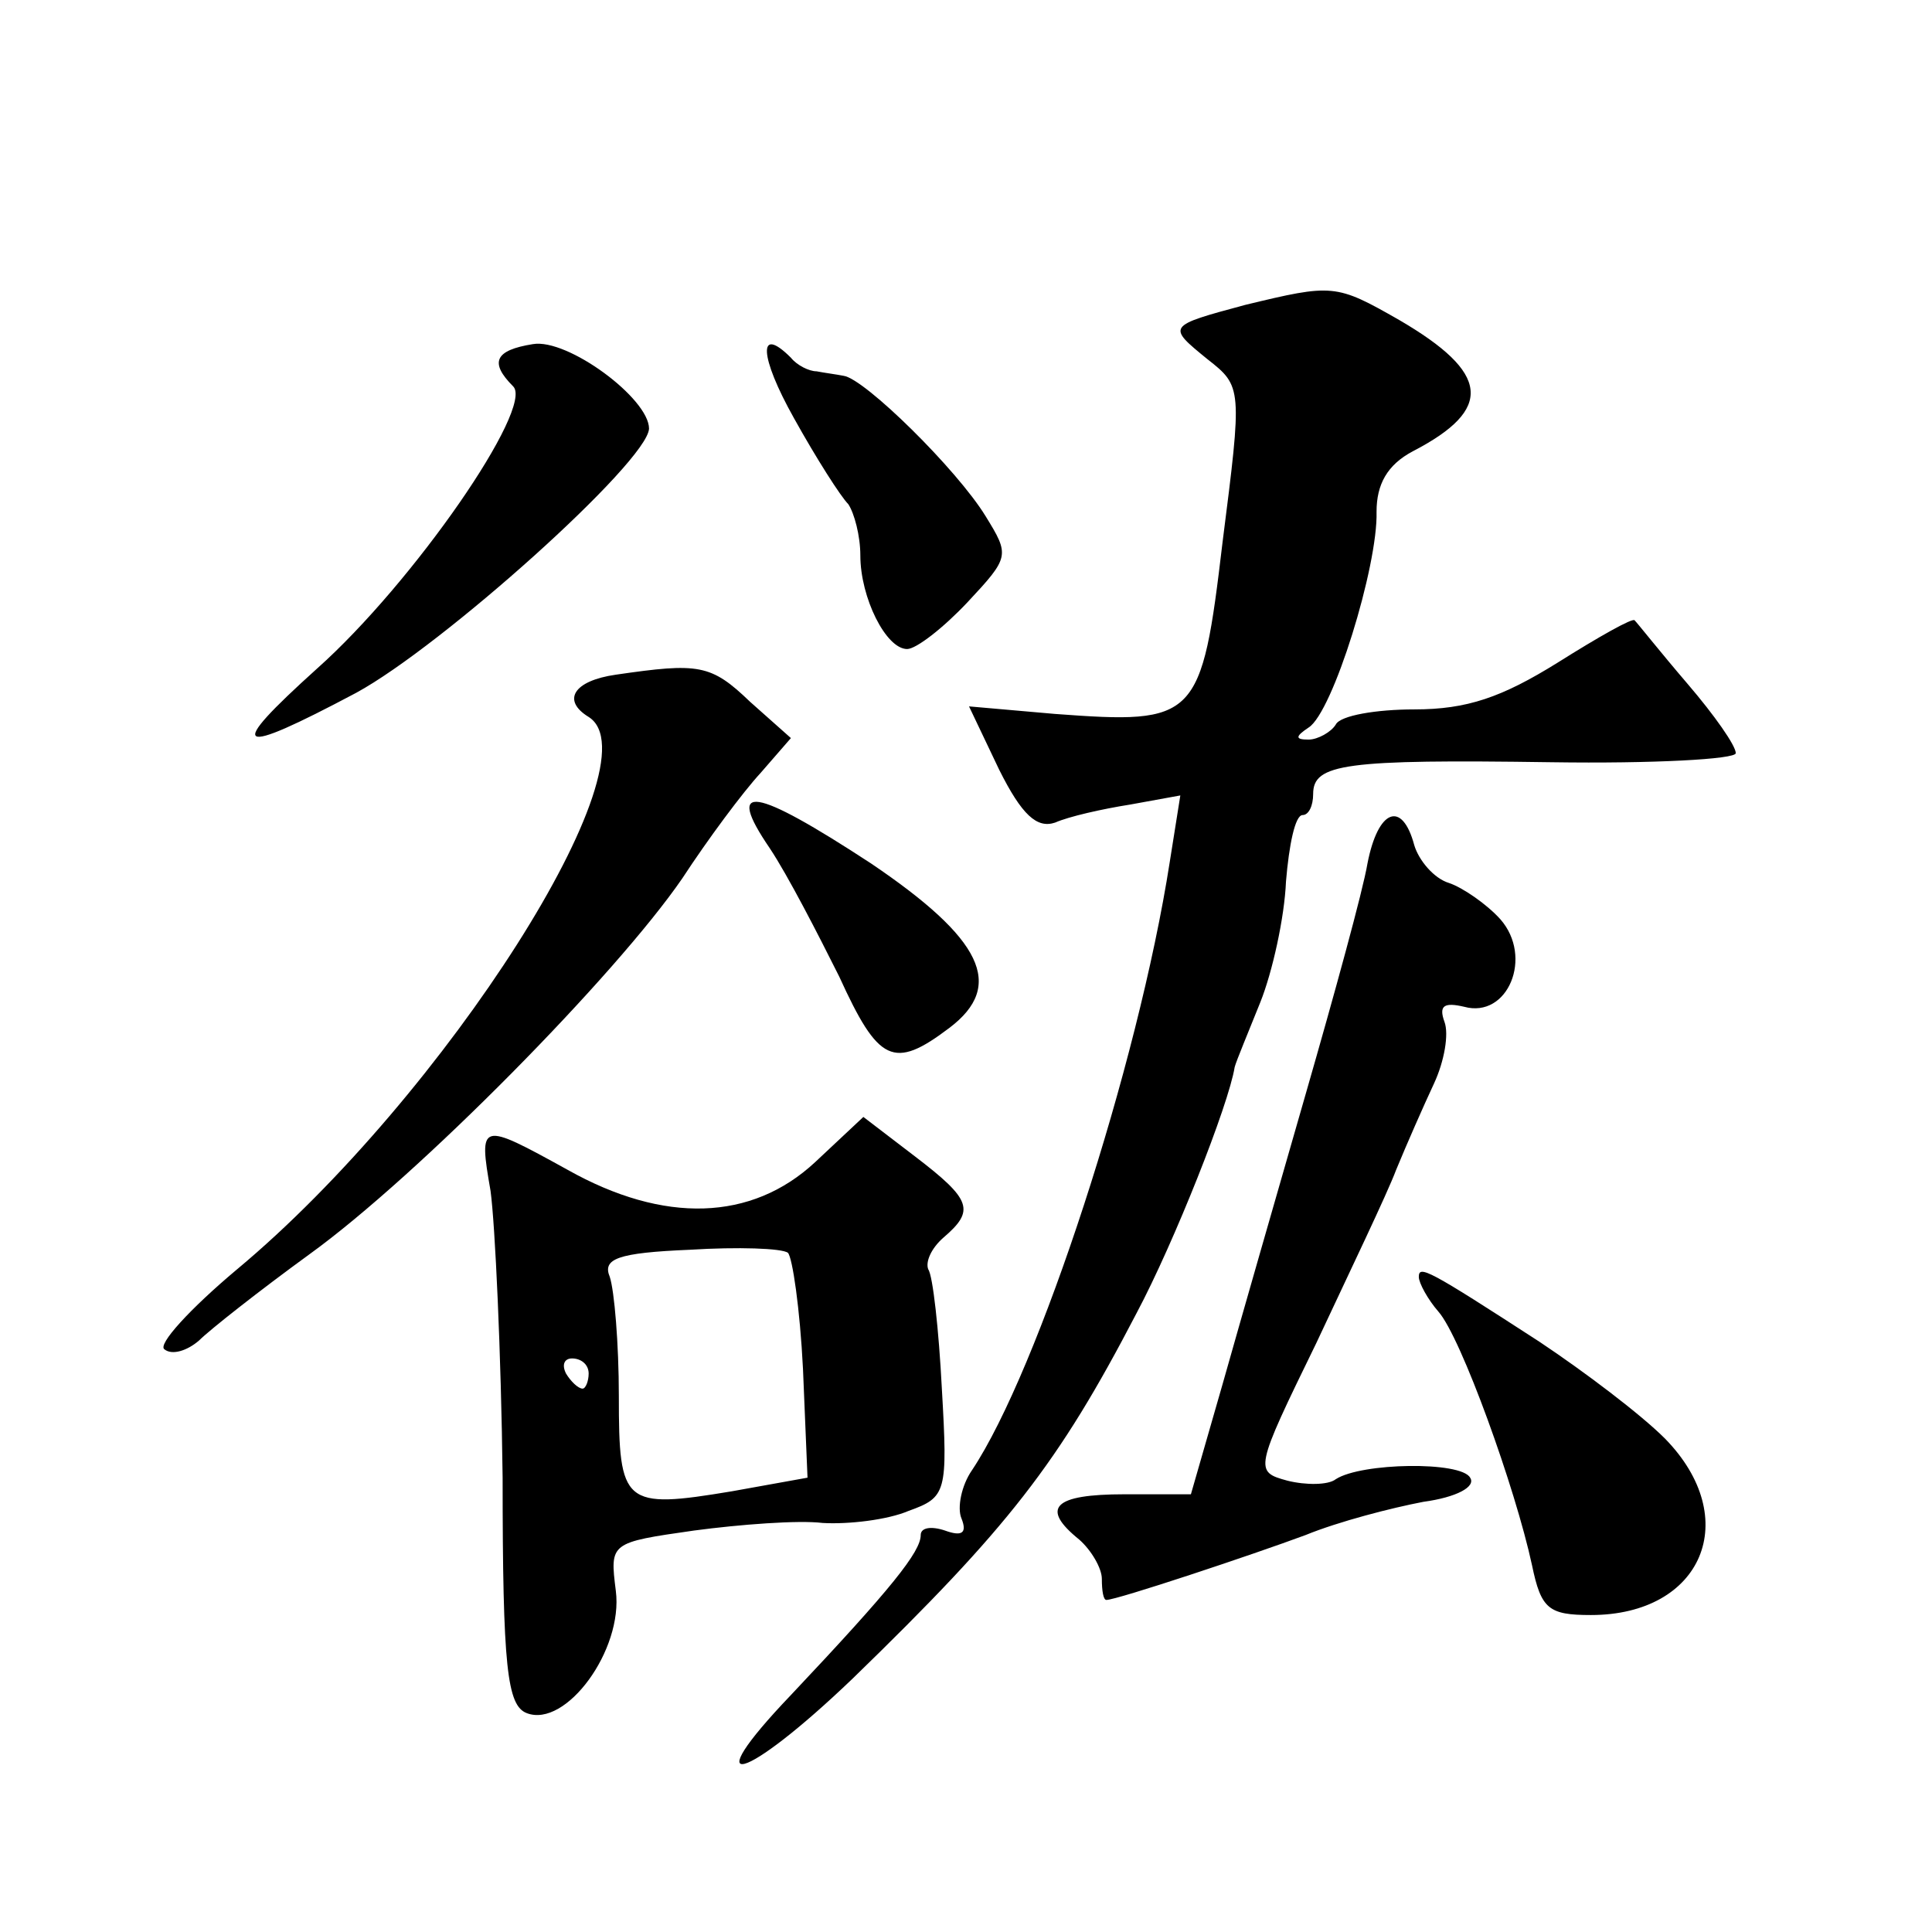 <?xml version="1.0" standalone="no"?>
<!DOCTYPE svg PUBLIC "-//W3C//DTD SVG 20010904//EN"
 "http://www.w3.org/TR/2001/REC-SVG-20010904/DTD/svg10.dtd">
<svg version="1.0" xmlns="http://www.w3.org/2000/svg"
 width="128pt" height="128pt" viewBox="0 0 128 128"
 preserveAspectRatio="xMidYMid meet">
<g transform="translate(0,128) scale(0.1,-0.1)"
fill="#0" stroke="none">
<path d="M825 1078 c-52 -14 -52 -14 -25 -36 23 -18 23 -19 10 -121 -14 -118 -17
-121 -111 -114 l-57 5 20 -42 c15 -30 25 -39 37 -35 9 4 31 9 50 12 l33 6 -7 -44
c-21 -135 -87 -337 -131 -403 -7 -10 -10 -25 -7 -32 4 -10 0 -12 -11 -8 -9 3 -16
2 -16 -3 0 -11 -19 -35 -86 -106 -64 -67 -31 -58 41 11 103 100 136 142 188 242
25 47 61 138 65 163 1 4 9 23 17 43 8 20 16 56 17 80 2 24 6 44 11 44 4 0 7 6 7
14 0 20 21 23 158 21 67 -1 122 2 122 6 0 5 -14 25 -32 46 -18 21 -33 40 -35 42
-1 2 -24 -11 -51 -28 -37 -23 -60 -31 -95 -31 -25 0 -49 -4 -52 -10 -3 -5 -12 -10
-18 -10 -9 0 -9 2 0 8 16 10 46 107 45 143 0 18 7 31 24 40 54 28 51 52 -9 87 -42
24 -44 24 -102 10z M353 1052 c-25 -4 -29 -12 -13 -28 14 -14 -66 -130 -130 -187
-61 -55 -55 -59 26 -16 57 31 193 153 194 175 0 20 -54 60 -77 56z M526 1003 c15
-27 31 -52 36 -57 4 -6 8 -21 8 -34 0 -28 17 -62 31 -62 6 0 24 14 40 31 28 30
28 31 12 57 -19 31 -80 91 -94 93 -5 1 -13 2 -18 3 -5 0 -13 4 -17 9 -22 22 -21
1 2 -40z M408 833 c-28 -4 -36 -17 -18 -28 46 -29 -95 -251 -233 -366 -31 -26 -53
-50 -48 -53 5 -4 15 -1 23 6 7 7 40 33 73 57 72 52 203 185 247 249 17 26 40 57
52 70 l20 23 -27 24 c-26 25 -34 26 -89 18z M510 718 c12 -18 32 -57 46 -85 26
-57 36 -62 73 -34 37 28 22 59 -52 109 -78 51 -97 54 -67 10z M906 708 c-3 -18
-22 -87 -41 -153 -19 -66 -44 -153 -55 -192 l-21 -73 -44 0 c-47 0 -56 -9 -30 -30
8 -7 15 -19 15 -26 0 -8 1 -14 3 -14 7 0 97 30 132 43 22 9 57 18 78 22 22 3 35
10 31 16 -6 11 -72 10 -89 -1 -5 -4 -20 -4 -32 -1 -22 6 -22 7 19 91 22 47 47 99
53 115 7 17 18 42 25 57 7 15 10 33 7 41 -4 11 0 13 13 10 29 -8 46 33 24 58 -9
10 -25 21 -34 24 -10 3 -20 15 -23 25 -8 30 -24 24 -31 -12z M540 510 c-42 -39
-100 -41 -164 -5 -58 32 -59 32 -51 -14 3 -22 7 -107 8 -190 0 -126 3 -151 16 -156
26 -10 64 42 59 81 -4 32 -4 32 52 40 30 4 69 7 85 5 17 -1 43 2 57 8 25 9 26 12
22 81 -2 39 -6 75 -9 79 -2 5 2 14 10 21 21 18 19 25 -19 54 l-34 26 -32 -30z m-8
-137 l3 -72 -50 -9 c-72 -12 -75 -9 -75 63 0 35 -3 70 -6 79 -5 12 5 16 53 18 32
2 61 1 65 -2 3 -3 8 -37 10 -77z m-142 -3 c0 -5 -2 -10 -4 -10 -3 0 -8 5 -11 10
-3 6 -1 10 4 10 6 0 11 -4 11 -10z M940 434 c0 -4 6 -15 13 -23 15 -17 51 -117
62 -168 6 -29 11 -33 39 -33 74 0 101 64 49 117 -16 16 -53 44 -83 64 -74 48 -80
51 -80 43z"/>
</g>
</svg>
